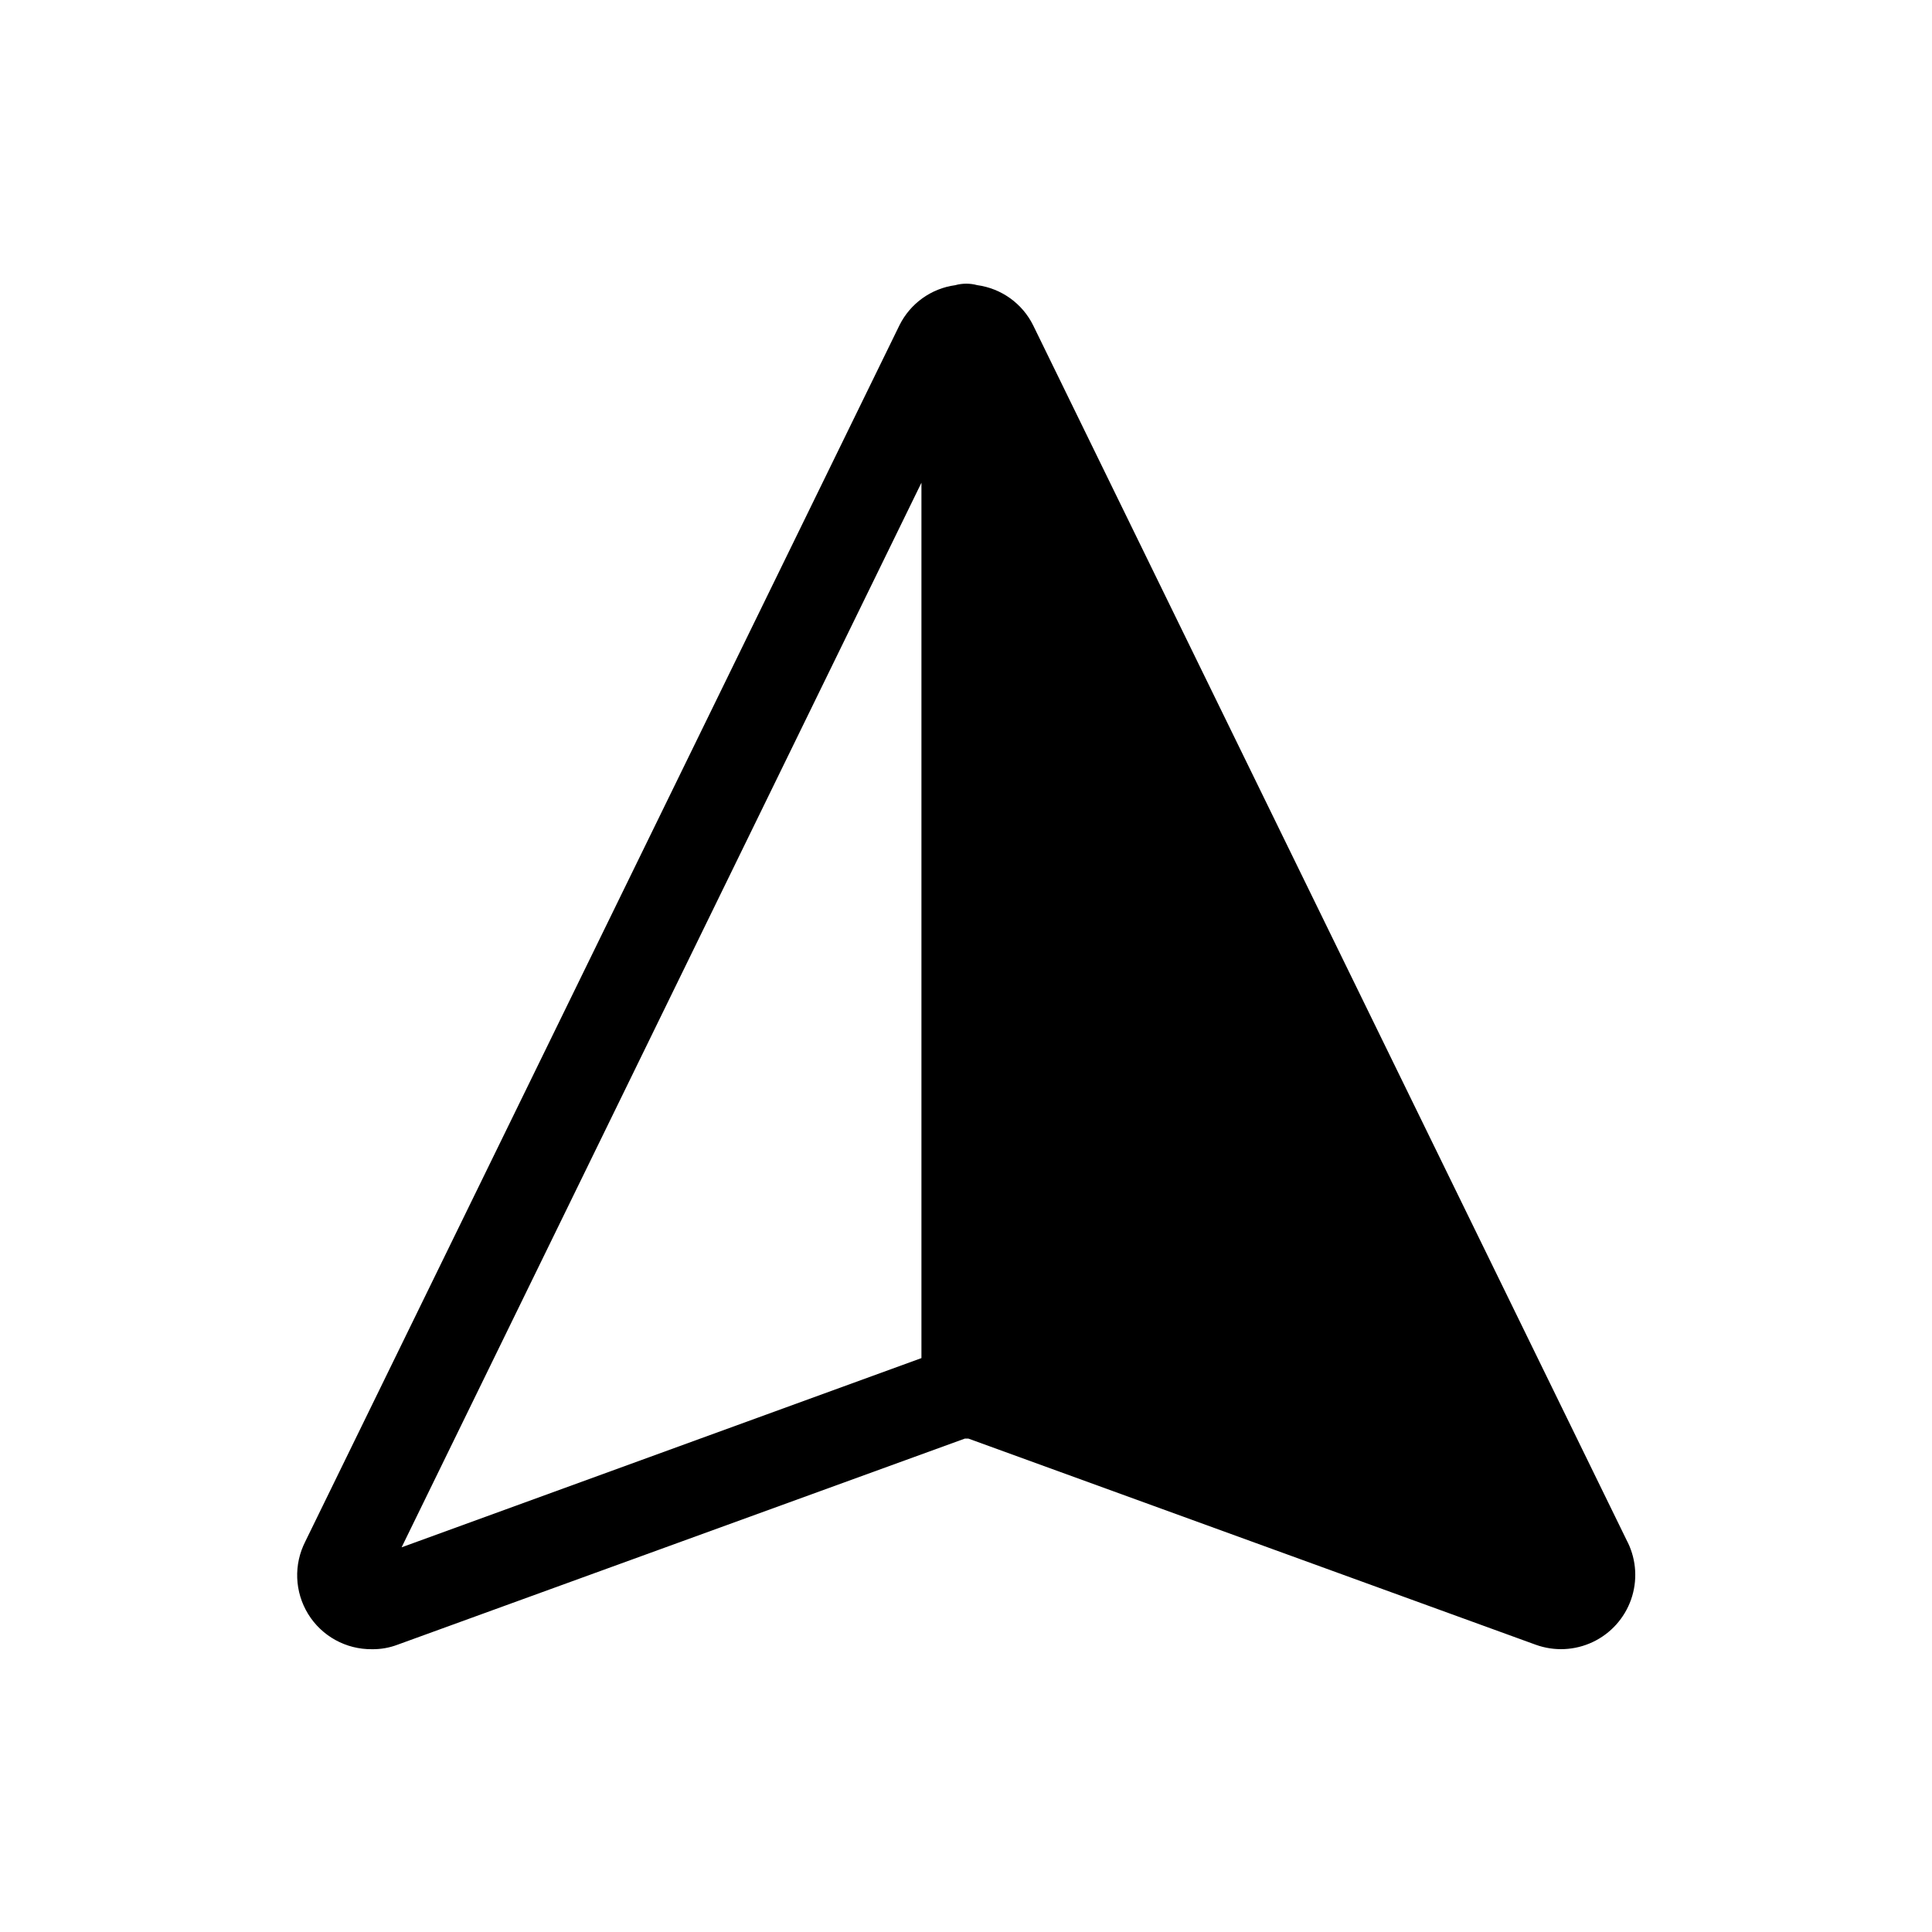 <?xml version="1.0" encoding="UTF-8"?>
<!-- Uploaded to: SVG Find, www.svgrepo.com, Generator: SVG Find Mixer Tools -->
<svg fill="#000000" width="800px" height="800px" version="1.1" viewBox="144 144 512 512" xmlns="http://www.w3.org/2000/svg">
 <path d="m575.23 552.48-157.44-322.28c-2.867-5.777-8.41-9.758-14.801-10.629-1.906-0.523-3.918-0.523-5.824 0-6.391 0.871-11.934 4.852-14.801 10.629l-157.44 322.28h0.004c-3.148 6.109-2.863 13.418 0.742 19.27 3.609 5.848 10.02 9.379 16.891 9.305 2.309 0.035 4.606-0.363 6.769-1.18l150.36-54.633h0.945l150.36 54.633c4.934 1.781 10.375 1.52 15.117-0.727 4.742-2.246 8.387-6.293 10.133-11.242 1.742-4.949 1.438-10.391-0.848-15.113zm-187.04-48.57-137.76 50.145 137.76-282.13z"/>
</svg>
